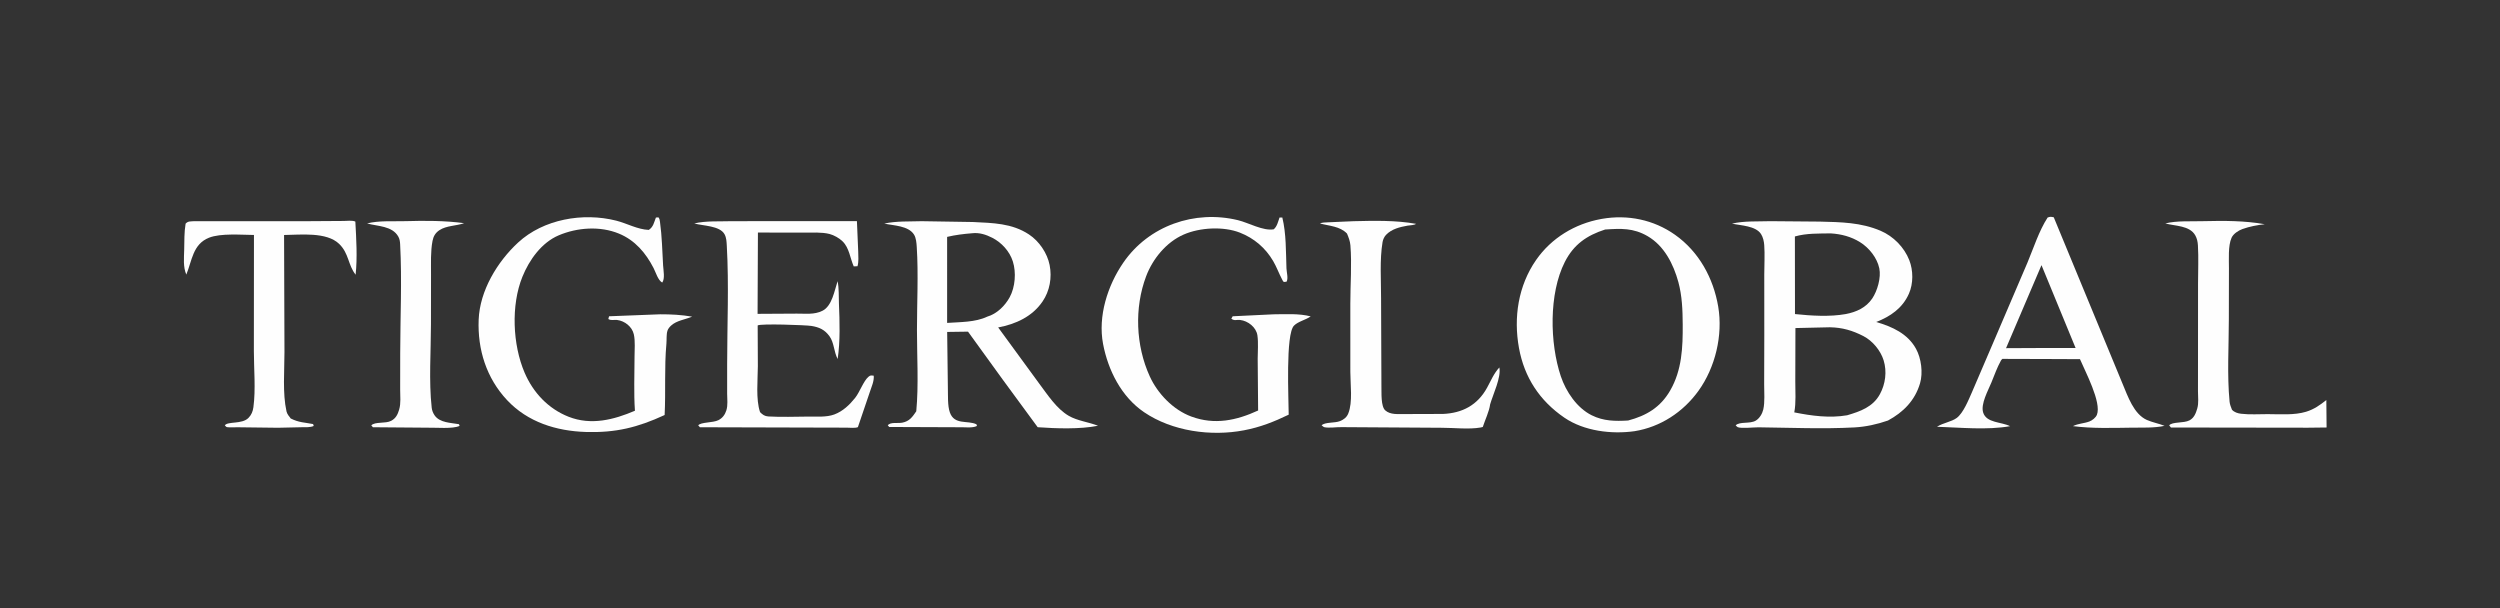 <?xml version="1.0" encoding="utf-8" ?>
<svg xmlns="http://www.w3.org/2000/svg" xmlns:xlink="http://www.w3.org/1999/xlink" width="966" height="235">
	<rect width="100%" height="100%" fill="#333333" stroke="none"/>
	<path fill="#FEFEFE" transform="matrix(1.001 0 0 1 0 0)" d="M156.56 85.455C164.009 85.228 171.766 85.24 179.158 86.23C176.124 87.32 172.354 87.135 169.634 88.933C168.097 89.949 167.304 91.281 166.961 93.071C166.173 97.186 166.39 101.782 166.379 105.967L166.356 125.292C166.351 135.764 165.497 147.188 166.647 157.574C166.761 158.602 167.175 159.631 167.759 160.481C169.759 163.397 174.042 163.345 177.168 163.907L177.404 164.568C174.732 165.809 168.379 165.183 165.214 165.26L143.949 165.088L143.325 164.359C144.747 162.853 148.799 163.773 150.994 162.607C152.796 161.65 153.516 160.174 154.079 158.27C154.805 155.817 154.468 153.065 154.469 150.521L154.486 136.604C154.504 122.654 155.203 108.282 154.46 94.382C154.405 93.358 154.279 92.368 153.773 91.458C151.421 87.225 145.796 87.489 141.7 86.337C146.211 85.156 151.878 85.598 156.56 85.455Z"/>
	<path fill="#FEFEFE" transform="matrix(1.001 0 0 1 0 0)" d="M850.498 85.46C858.434 85.265 866.392 85.243 874.228 86.637C871.261 86.977 868.384 87.509 865.56 88.524C864.049 89.067 862.087 90.354 861.412 91.875C860.017 95.016 860.42 100.297 860.403 103.764L860.365 123.324C860.36 133.769 859.652 144.85 860.651 155.234C860.752 156.286 861.192 157.344 861.573 158.324C862.485 159.323 863.801 159.72 865.113 159.876C868.397 160.266 872.046 160.015 875.365 160.021C880.102 160.029 885.657 160.496 890.209 159.091C893.294 158.139 895.506 156.548 897.997 154.584L898.096 165.183L890.905 165.266L838.014 165.19L837.332 164.359C838.515 162.89 842.963 163.6 845.166 162.427C846.944 161.48 847.611 159.742 848.157 157.892C848.792 155.747 848.449 153.436 848.449 151.219L848.461 138.299L848.476 109.57C848.475 104.684 848.718 99.68 848.428 94.811C848.347 93.449 848.085 92.152 847.41 90.951C845.242 87.093 839.646 87.39 835.844 86.334C840.318 85.2 845.864 85.612 850.498 85.46Z"/>
	<path fill="#FEFEFE" transform="matrix(1.001 0 0 1 0 0)" d="M522.495 85.472C530.454 85.279 538.734 85.078 546.595 86.484C546.03 87.028 544.191 87.035 543.344 87.187C540.367 87.723 537.218 88.465 535.051 90.729C534.35 91.462 533.851 92.539 533.685 93.533C532.538 100.405 533.135 108.279 533.116 115.274L533.249 149.553C533.329 151.801 532.988 157.011 534.738 158.578C536.705 160.338 539.743 159.967 542.207 159.992L557.035 159.945C564.512 159.621 570.337 156.535 574.024 149.822C575.542 147.058 576.603 144.344 578.77 141.985C579.557 145.743 576.307 152.43 575.213 156.231C574.882 158.917 573.227 162.328 572.377 164.986L571.528 165.191C567.034 165.982 561.117 165.285 556.493 165.29L517.964 165.046C515.941 164.985 513.075 165.477 511.183 165.065C510.949 165.014 510.39 164.516 510.163 164.359C511.371 163.037 515.219 163.533 517.243 162.718C518.712 162.126 519.844 161.272 520.451 159.773C522.23 155.382 521.249 148.499 521.248 143.751L521.246 117.33C521.245 109.976 521.867 102.059 521.273 94.761C521.144 93.17 520.571 91.711 519.96 90.249C517.209 87.382 513.148 87.337 509.549 86.35C510.29 85.918 511.738 85.968 512.621 85.901L522.495 85.472Z"/>
	<path fill="#FEFEFE" transform="matrix(1.001 0 0 1 0 0)" d="M74.809 85.475L119.912 85.46L132.628 85.377C133.869 85.37 136.055 85.07 137.169 85.619C137.531 92.33 137.983 99.466 137.276 106.152C134.314 102.401 134.732 97.933 130.926 94.248C126.051 89.528 115.969 90.731 109.655 90.803L109.809 135.983C109.817 143.228 109.026 151.919 110.594 158.977C110.811 159.954 111.601 160.923 112.217 161.696C115.364 163.292 117.547 163.218 120.861 163.856L121.099 164.594C119.716 165.213 117.974 165.047 116.476 165.08L107.294 165.285L91.704 165.096C90.959 165.086 87.867 165.243 87.406 164.972C87.216 164.86 86.951 164.521 86.786 164.359C87.906 162.726 93.417 164.005 95.883 161.507C97.069 160.305 97.602 158.973 97.824 157.312C98.74 150.463 98 142.571 97.996 135.636L98.031 90.792C93.157 90.753 85.21 90.058 80.698 91.846C74.376 94.35 74.124 100.801 71.915 106.1C70.639 103.079 71.029 99.715 71.1 96.506C71.176 93.115 71.086 89.771 71.647 86.418C72.596 85.398 73.465 85.589 74.809 85.475Z"/>
	<path fill="#FEFEFE" transform="matrix(1.001 0 0 1 0 0)" d="M282.588 85.463L330.782 85.434L331.281 97.129C331.309 98.985 331.525 101.079 331.012 102.871L329.554 102.932C328.119 99.685 327.852 95.811 325.226 93.24C323.986 92.027 321.924 90.854 320.247 90.419C317.218 89.634 313.396 89.904 310.251 89.886L292.569 89.856L292.435 121.272L307.555 121.185C310.935 121.146 314.308 121.676 317.491 120.081C321.196 118.225 322.127 112.267 323.317 108.647C323.902 111.437 323.724 114.425 323.84 117.265C324.128 124.323 324.37 131.722 323.352 138.725C321.853 135.924 322.027 132.43 320.175 129.892C318.335 127.371 316.189 126.411 313.188 125.938C310.944 125.584 293.526 124.984 292.473 125.75L292.541 141.518C292.517 146.788 291.707 154.306 293.395 159.253C294.368 160.23 295.17 160.838 296.615 160.92C301.681 161.208 306.882 161.009 311.958 160.968C315.152 160.942 319.039 161.278 322.057 160.148C325.364 158.909 327.933 156.449 330.094 153.738C331.866 151.517 333.321 147.194 335.249 145.582C336.051 144.911 336.268 145.078 337.271 145.168C337.485 147.223 336.386 149.536 335.765 151.474L331.16 165.053C330.025 165.503 328.05 165.246 326.79 165.245L316.144 165.218L270.172 165.089L269.523 164.359C270.511 163.054 275.194 163.415 277.284 162.367C278.866 161.573 279.842 160.269 280.377 158.589C281.024 156.56 280.706 154.189 280.69 152.09L280.69 140.702C280.698 125.558 281.408 110.038 280.554 94.951C280.469 93.461 280.421 91.893 279.704 90.55C277.895 87.166 271.35 87.311 267.995 86.341C272.498 85.252 277.941 85.621 282.588 85.463Z"/>
	<path fill="#FEFEFE" transform="matrix(1.001 0 0 1 0 0)" d="M253.19 84.063L254.165 83.983C254.617 84.535 254.667 85.034 254.762 85.715C255.536 91.267 255.64 97.004 255.97 102.605C256.082 104.501 256.749 107.692 255.621 109.187C253.982 108.265 253.176 105.304 252.284 103.572C249.284 97.748 245.134 92.822 238.913 90.26C231.64 87.267 222.885 87.882 215.7 90.917C209.035 93.731 204.281 100.463 201.655 106.952C197.201 117.96 197.886 133.187 202.488 143.964C205.783 151.679 211.616 157.929 219.485 161.032C228.172 164.457 236.905 162.213 245.093 158.711C244.615 151.863 244.939 144.786 244.939 137.912C244.938 135.18 245.261 131.829 244.666 129.188C244.002 126.235 241.166 123.994 238.187 123.634C236.979 123.488 235.933 123.966 234.826 123.272L235.1 122.209L254.837 121.443C259.056 121.431 263.005 121.641 267.168 122.351C264.524 123.478 261.234 123.813 259.051 125.804C258.481 126.323 257.883 127.041 257.65 127.783C257.182 129.278 257.387 131.235 257.243 132.806C256.402 141.985 257.018 151.159 256.558 160.363C246.167 165.184 237.598 167.274 226.13 166.912C214.734 166.552 203.698 163.117 195.736 154.607C187.761 146.083 184.318 135.088 184.77 123.54C185.21 112.311 191.956 101.159 199.978 93.733C209.792 84.651 225.096 82.031 237.838 85.251C242.03 86.31 246.084 88.666 250.438 88.837C252.189 87.713 252.454 85.962 253.19 84.063Z"/>
	<path fill="#FEFEFE" transform="matrix(1.001 0 0 1 0 0)" d="M493.913 84.063L494.993 84.041C496.523 90.303 496.357 97.272 496.592 103.678C496.646 105.157 497.353 107.557 496.643 108.833C495.325 109.055 495.47 109.034 494.843 107.844C493.631 105.547 492.776 103.114 491.452 100.856C488.48 95.783 484.097 92.05 478.631 89.898C472.267 87.392 463.126 87.888 456.861 90.654C450.18 93.605 444.977 99.984 442.424 106.748C437.812 118.967 438.422 133.554 443.81 145.395C446.866 152.112 452.856 158.36 459.875 160.958C468.834 164.273 477.273 162.486 485.654 158.616L485.487 138.675C485.485 135.767 485.793 132.428 485.375 129.568C484.919 126.446 481.731 123.963 478.686 123.635C477.242 123.48 476.555 124.066 475.306 123.151L475.83 122.209L491.644 121.45C496.287 121.417 501.438 121.081 505.949 122.251C503.96 123.665 501.172 124.156 499.505 125.819C496.199 129.116 497.448 154.278 497.456 160.227C491.728 162.996 486.516 165.054 480.228 166.262C467.472 168.714 452.479 166.645 441.635 159.275C432.866 153.316 427.736 143.082 425.804 132.924C423.759 122.174 427.54 110.329 433.614 101.487C443.418 87.217 461.131 81.014 477.887 85.079C481.914 86.057 487.66 89.345 491.688 88.6C493.01 87.435 493.323 85.707 493.913 84.063Z"/>
	<path fill="#FEFEFE" transform="matrix(1.001 0 0 1 0 0)" d="M790.403 84.063C791.429 83.663 791.7 83.74 792.78 83.962L819.363 148.347C821.362 153.092 823.65 159.984 828.692 162.255C830.828 163.217 833.331 163.639 835.552 164.544C831.484 165.426 826.935 165.188 822.781 165.249C815.416 165.356 807.473 165.605 800.178 164.655C802.393 163.579 804.388 163.663 806.52 162.868C807.603 162.464 808.984 161.4 809.427 160.293C811.336 155.53 804.842 143.409 802.9 138.778L792.191 138.731L772.957 138.672C772.744 138.858 772.537 139.061 772.399 139.31C770.922 141.958 769.838 145.029 768.69 147.841C767.444 150.894 764.488 156.141 765.536 159.43C766.829 163.491 772.573 162.97 775.913 164.673C767.062 166.262 756.713 165.187 747.714 164.9C749.988 163.397 753.261 163.012 755.304 161.51C757.868 159.625 759.927 154.429 761.177 151.609L769.616 131.919L782.647 101.432C784.986 95.802 787.11 89.159 790.403 84.063ZM788.044 102.453L774.362 134.533L788.903 134.466L801.209 134.469L788.044 102.453Z"/>
	<path fill="#FEFEFE" transform="matrix(1.001 0 0 1 0 0)" d="M355.808 85.469L375.58 85.786C383.234 86.179 390.566 86.207 397.2 90.591C401.131 93.189 404.268 97.808 405.176 102.43C406.126 107.264 405.227 112.403 402.44 116.496C398.453 122.35 392.092 125.251 385.308 126.523L401.198 148.283C404.429 152.579 407.815 157.91 412.543 160.669C415.873 162.612 420.224 163.071 423.849 164.511C416.818 165.914 407.727 165.583 400.564 165.076L387.086 146.704L373.667 128.148L365.622 128.261L365.894 150.214C365.979 152.991 365.748 156.715 366.648 159.327C368.385 164.37 373.577 162.295 376.928 163.955L377.12 164.594C375.359 165.491 372.403 165.023 370.408 165.09L343.263 164.986L342.696 164.359C343.67 162.979 346.573 163.658 348.294 163.32C351.076 162.773 352.197 161.122 353.694 158.916C354.643 148.693 353.961 137.841 353.96 127.531C353.959 116.972 354.547 105.994 353.883 95.489C353.787 93.963 353.654 91.967 352.824 90.645C350.665 87.207 344.97 87.181 341.34 86.4C345.906 85.359 351.125 85.63 355.808 85.469ZM375.288 90.124C371.979 90.39 368.834 90.761 365.602 91.534L365.605 124.772C370.615 124.416 376.465 124.563 381.095 122.352C384.809 121.269 387.953 118.159 389.767 114.824C391.888 110.925 392.311 105.271 390.98 101.047C389.742 97.118 386.653 93.725 383.025 91.876C380.604 90.643 378.03 89.805 375.288 90.124Z"/>
	<path fill="#FEFEFE" transform="matrix(1.001 0 0 1 0 0)" d="M683.428 85.462L702.491 85.626C710.626 85.829 718.337 85.927 725.934 89.175C730.856 91.279 735.047 95.526 737.007 100.519C738.576 104.518 738.6 109.586 736.857 113.512C734.387 119.073 729.729 122.294 724.234 124.417C730.403 126.234 736.371 128.876 739.622 134.802C741.642 138.485 742.355 144.064 741.162 148.111C739.204 154.752 734.732 159.272 728.787 162.49C724.635 163.94 720.197 164.923 715.798 165.158C703.562 165.812 691.065 165.256 678.804 165.114C677.222 165.095 671.962 165.652 670.741 165.034C670.522 164.923 670.185 164.533 669.991 164.359C671.542 162.785 675.473 163.879 677.747 162.53C679.196 161.67 680.278 159.851 680.648 158.235C681.319 155.307 680.977 151.535 680.992 148.505L681.042 129.499L681.032 106.076C681.027 102.338 681.291 98.431 681.021 94.718C680.915 93.263 680.579 91.676 679.778 90.431C677.727 87.243 671.97 87.154 668.574 86.412C673.209 85.301 678.657 85.627 683.428 85.462ZM706.382 126.459L693.059 126.764L693.008 147.433C692.996 151.291 693.341 155.558 692.618 159.344C699.306 160.685 706.242 161.633 713.036 160.458C718.087 158.963 722.981 157.264 725.681 152.288C727.813 148.359 728.442 143.589 727.11 139.24C725.95 135.451 722.84 131.689 719.294 129.865C715.04 127.678 711.166 126.557 706.382 126.459ZM706.688 90.181C702.088 90.26 697.308 90.087 692.853 91.368L692.888 121.357C699.127 122.004 706.246 122.474 712.451 121.359C716.527 120.59 720.304 118.907 722.706 115.343C724.684 112.408 726.187 107.269 725.438 103.686C724.586 99.609 721.483 95.738 717.995 93.569C714.55 91.427 710.719 90.425 706.688 90.181Z"/>
	<path fill="#FEFEFE" transform="matrix(1.001 0 0 1 0 0)" d="M618.022 84.63L618.35 84.57C628.323 82.83 638.324 84.883 646.582 90.72C655.836 97.263 661.392 107.481 663.251 118.462C665.123 129.519 662.136 142.016 655.599 151.065C649.694 159.24 640.953 164.999 630.965 166.61C622.066 167.868 611.438 166.566 603.873 161.39C594.324 154.856 588.408 145.835 586.343 134.453C584.201 122.649 586.06 110.386 592.97 100.434C598.857 91.953 607.972 86.462 618.022 84.63ZM619.601 88.683C612.512 90.977 607.474 94.443 604.027 101.253C597.845 113.467 598.22 132.619 602.493 145.383C604.479 151.315 608.703 157.622 614.434 160.47C618.973 162.726 623.498 162.787 628.474 162.488C635.517 160.621 640.938 157.423 644.7 150.913C649.278 142.992 649.603 134.217 649.552 125.35C649.521 119.912 649.314 114.285 647.875 109.007C645.985 102.071 642.414 94.946 635.94 91.218C630.435 88.048 625.733 88.282 619.601 88.683Z"/>
</svg>
